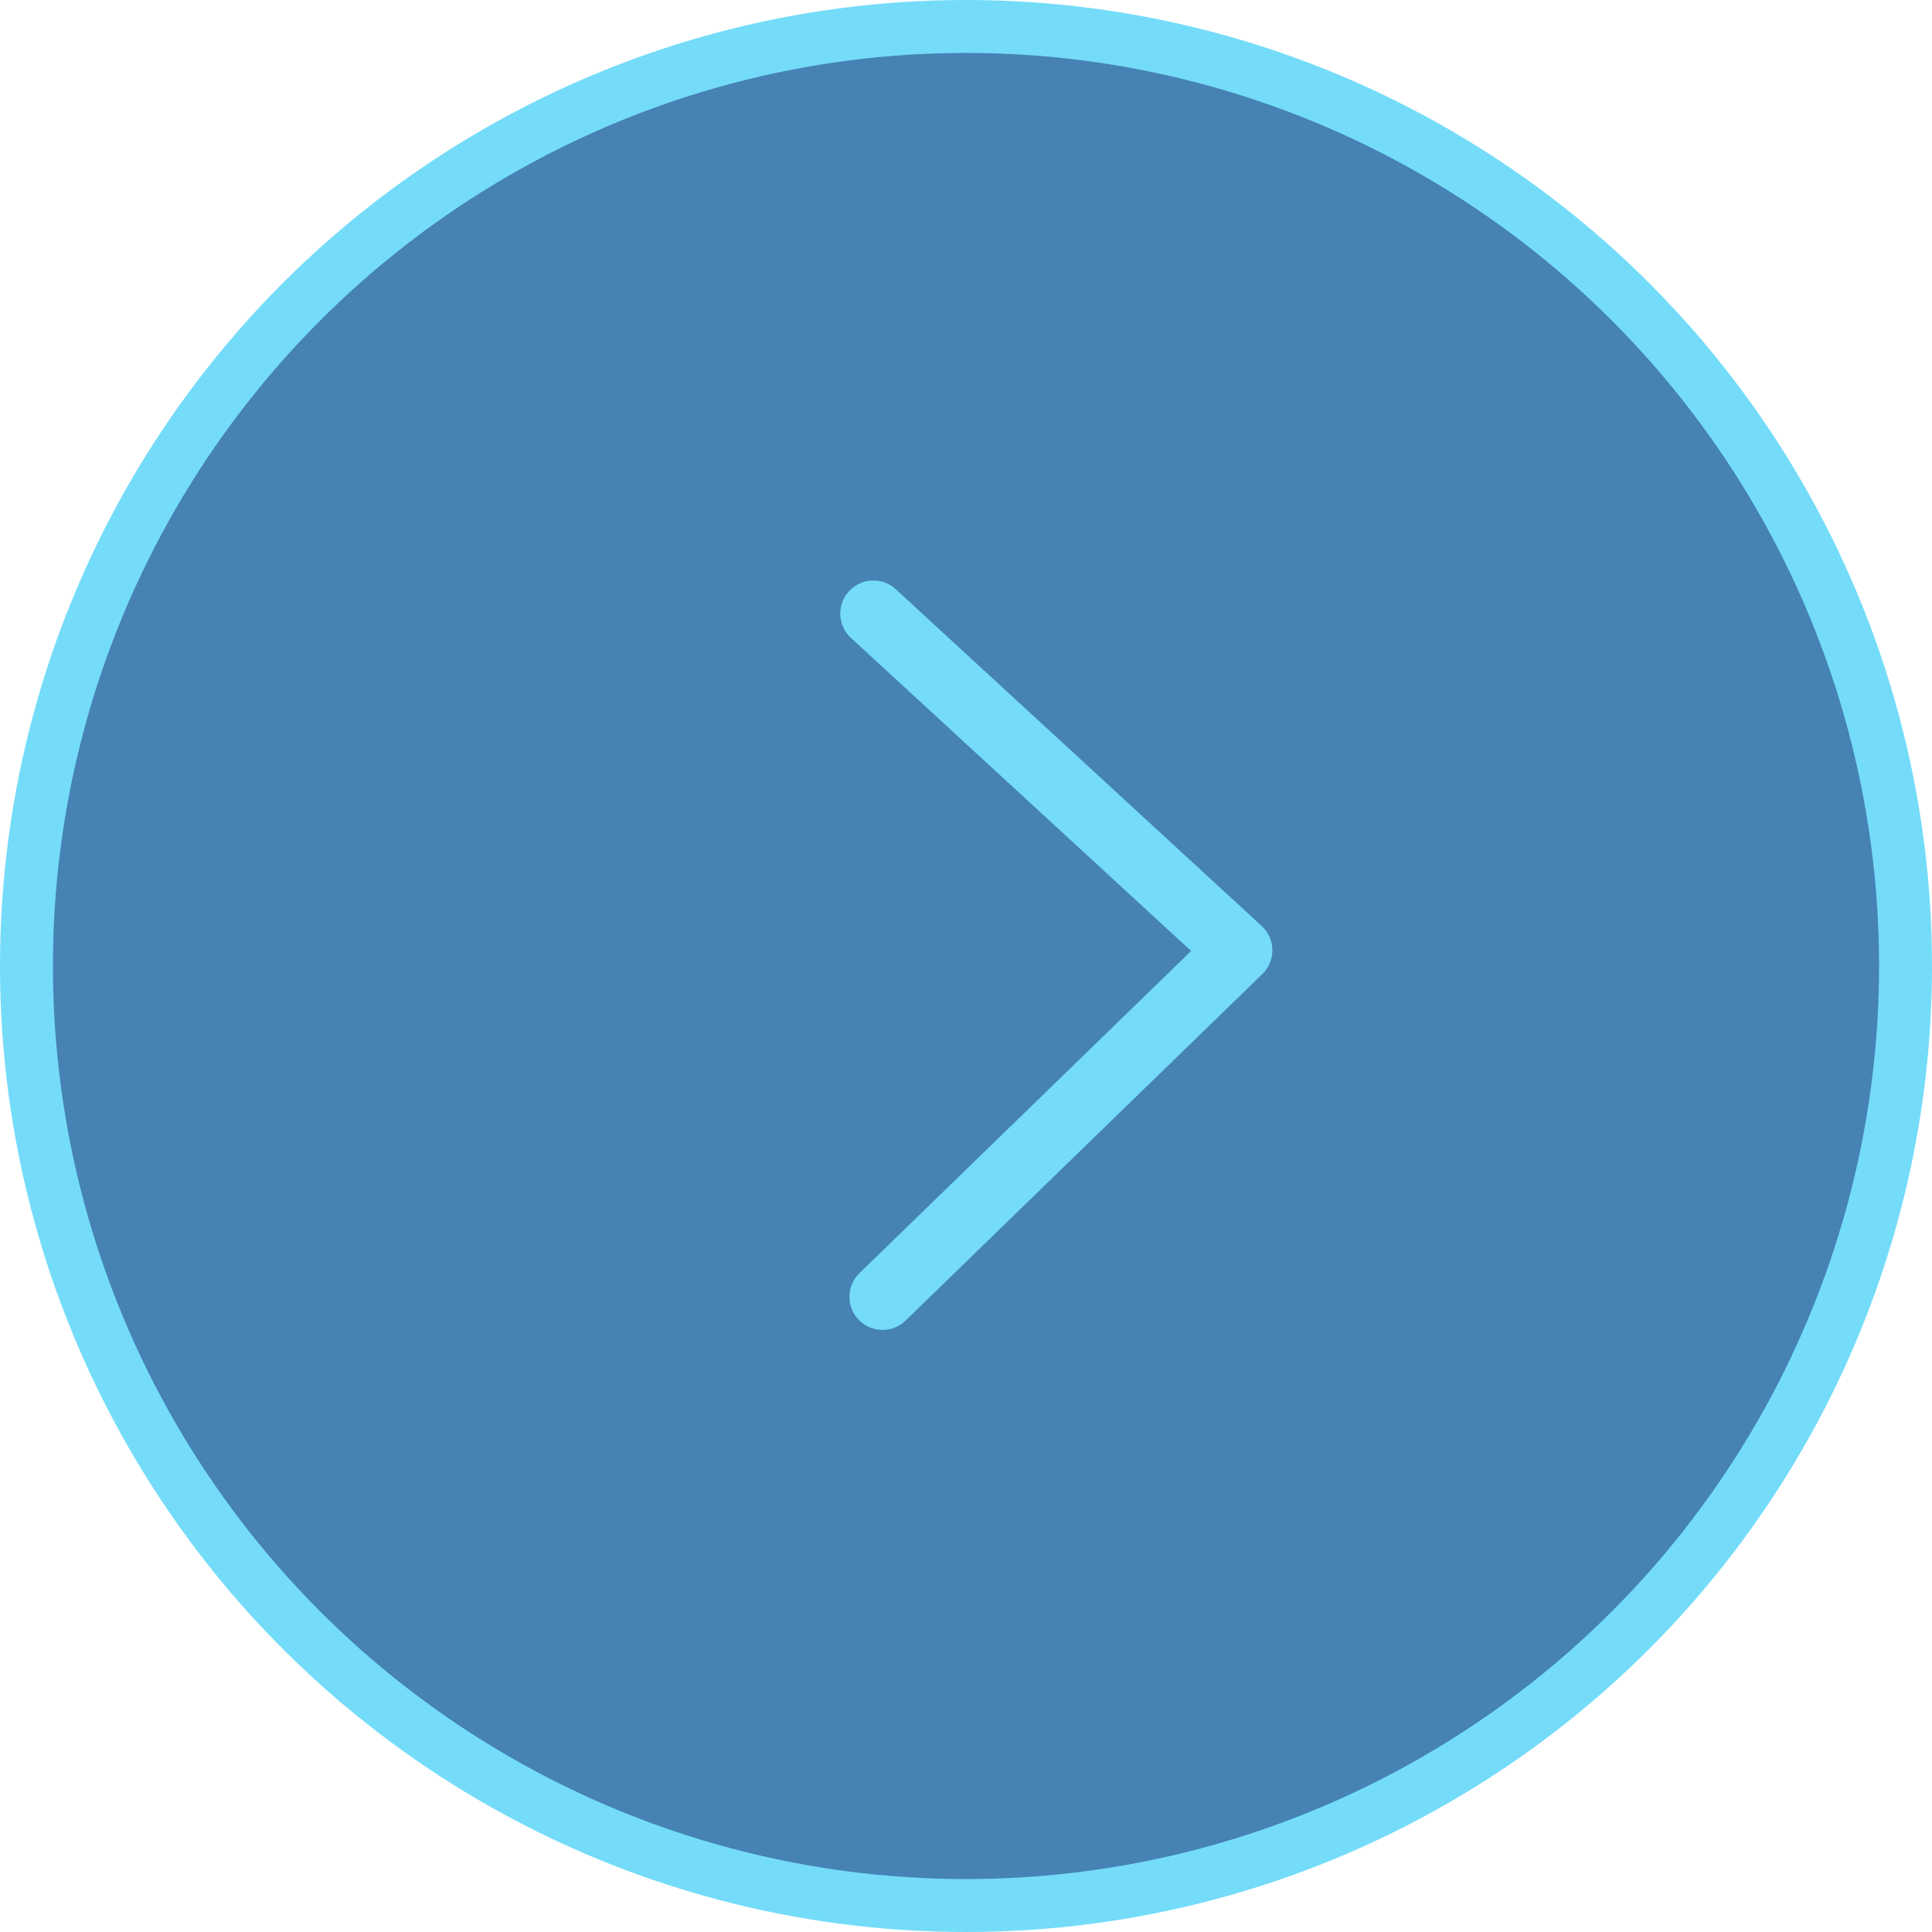<svg width="73" height="73" viewBox="0 0 73 73" fill="none" xmlns="http://www.w3.org/2000/svg">
<circle cx="36.5" cy="36.5" r="36.5" fill="#74DCF9"/>
<circle cx="36.5" cy="36.5" r="34.5" fill="#4682B4"/>
<g clip-path="url(#clip0_290_77)">
<path d="M33 23.184L46.826 35.908L33.347 49" stroke="#74DCF9" stroke-width="2.5" stroke-linecap="round" stroke-linejoin="round"/>
</g>
<defs>
<clipPath id="clip0_290_77">
<rect width="30" height="18" fill="white" transform="matrix(0 1 -1 0 49 21)"/>
</clipPath>
</defs>
</svg>
